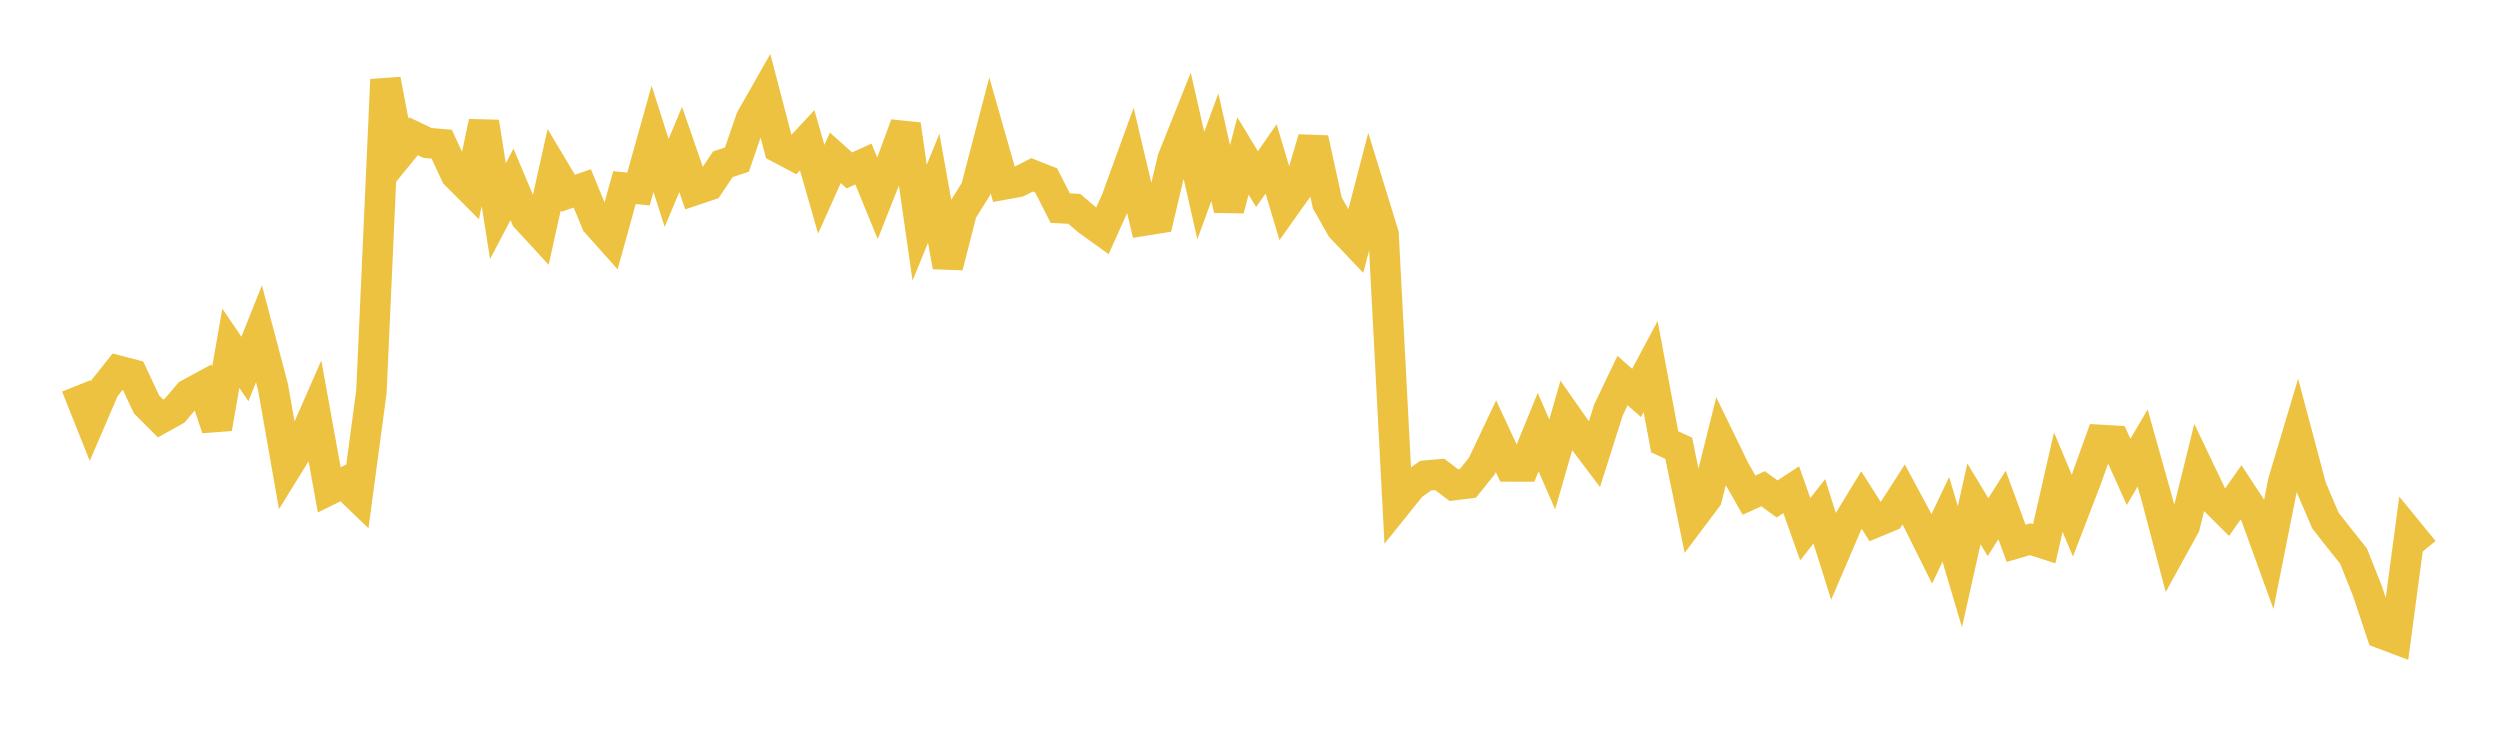 <svg width="164" height="48" xmlns="http://www.w3.org/2000/svg" xmlns:xlink="http://www.w3.org/1999/xlink"><path fill="none" stroke="rgb(237,194,64)" stroke-width="2" d="M5,25.315L5.922,27.624L6.844,25.481L7.766,24.32L8.689,24.56L9.611,26.528L10.533,27.452L11.455,26.941L12.377,25.852L13.299,25.354L14.222,28.103L15.144,22.849L16.066,24.205L16.988,21.899L17.91,25.392L18.832,30.64L19.754,29.149L20.677,27.046L21.599,32.135L22.521,31.68L23.443,32.566L24.365,25.692L25.287,5.225L26.21,10.069L27.132,8.939L28.054,9.38L28.976,9.459L29.898,11.444L30.82,12.37L31.743,8.01L32.665,13.855L33.587,12.094L34.509,14.283L35.431,15.284L36.353,11.134L37.275,12.679L38.198,12.355L39.12,14.603L40.042,15.636L40.964,12.307L41.886,12.397L42.808,9.105L43.731,12.001L44.653,9.808L45.575,12.47L46.497,12.16L47.419,10.776L48.341,10.471L49.263,7.796L50.186,6.173L51.108,9.703L52.03,10.19L52.952,9.201L53.874,12.416L54.796,10.354L55.719,11.179L56.641,10.759L57.563,13.008L58.485,10.68L59.407,8.172L60.329,14.614L61.251,12.346L62.174,17.487L63.096,13.883L64.018,12.405L64.94,8.873L65.862,12.104L66.784,11.937L67.707,11.469L68.629,11.835L69.551,13.652L70.473,13.7L71.395,14.485L72.317,15.148L73.24,13.092L74.162,10.558L75.084,14.469L76.006,14.32L76.928,10.425L77.85,8.118L78.772,12.174L79.695,9.656L80.617,13.749L81.539,10.232L82.461,11.752L83.383,10.425L84.305,13.502L85.228,12.202L86.15,9.09L87.072,13.313L87.994,14.941L88.916,15.909L89.838,12.373L90.76,15.367L91.683,33.003L92.605,31.857L93.527,31.201L94.449,31.121L95.371,31.823L96.293,31.711L97.216,30.56L98.138,28.615L99.06,30.599L99.982,30.602L100.904,28.349L101.826,30.47L102.749,27.265L103.671,28.582L104.593,29.804L105.515,26.895L106.437,24.966L107.359,25.775L108.281,24.046L109.204,28.981L110.126,29.406L111.048,33.894L111.97,32.668L112.892,28.973L113.814,30.868L114.737,32.482L115.659,32.062L116.581,32.732L117.503,32.124L118.425,34.716L119.347,33.539L120.269,36.471L121.192,34.32L122.114,32.809L123.036,34.256L123.958,33.873L124.88,32.437L125.802,34.152L126.725,36.004L127.647,34.071L128.569,37.176L129.491,33.052L130.413,34.58L131.335,33.127L132.257,35.641L133.18,35.372L134.102,35.669L135.024,31.627L135.946,33.827L136.868,31.428L137.79,28.858L138.713,28.912L139.635,30.958L140.557,29.391L141.479,32.669L142.401,36.163L143.323,34.487L144.246,30.758L145.168,32.692L146.09,33.612L147.012,32.298L147.934,33.701L148.856,36.242L149.778,31.604L150.701,28.521L151.623,31.983L152.545,34.144L153.467,35.321L154.389,36.472L155.311,38.788L156.234,41.56L157.156,41.906L158.078,34.995L159,36.123"></path></svg>